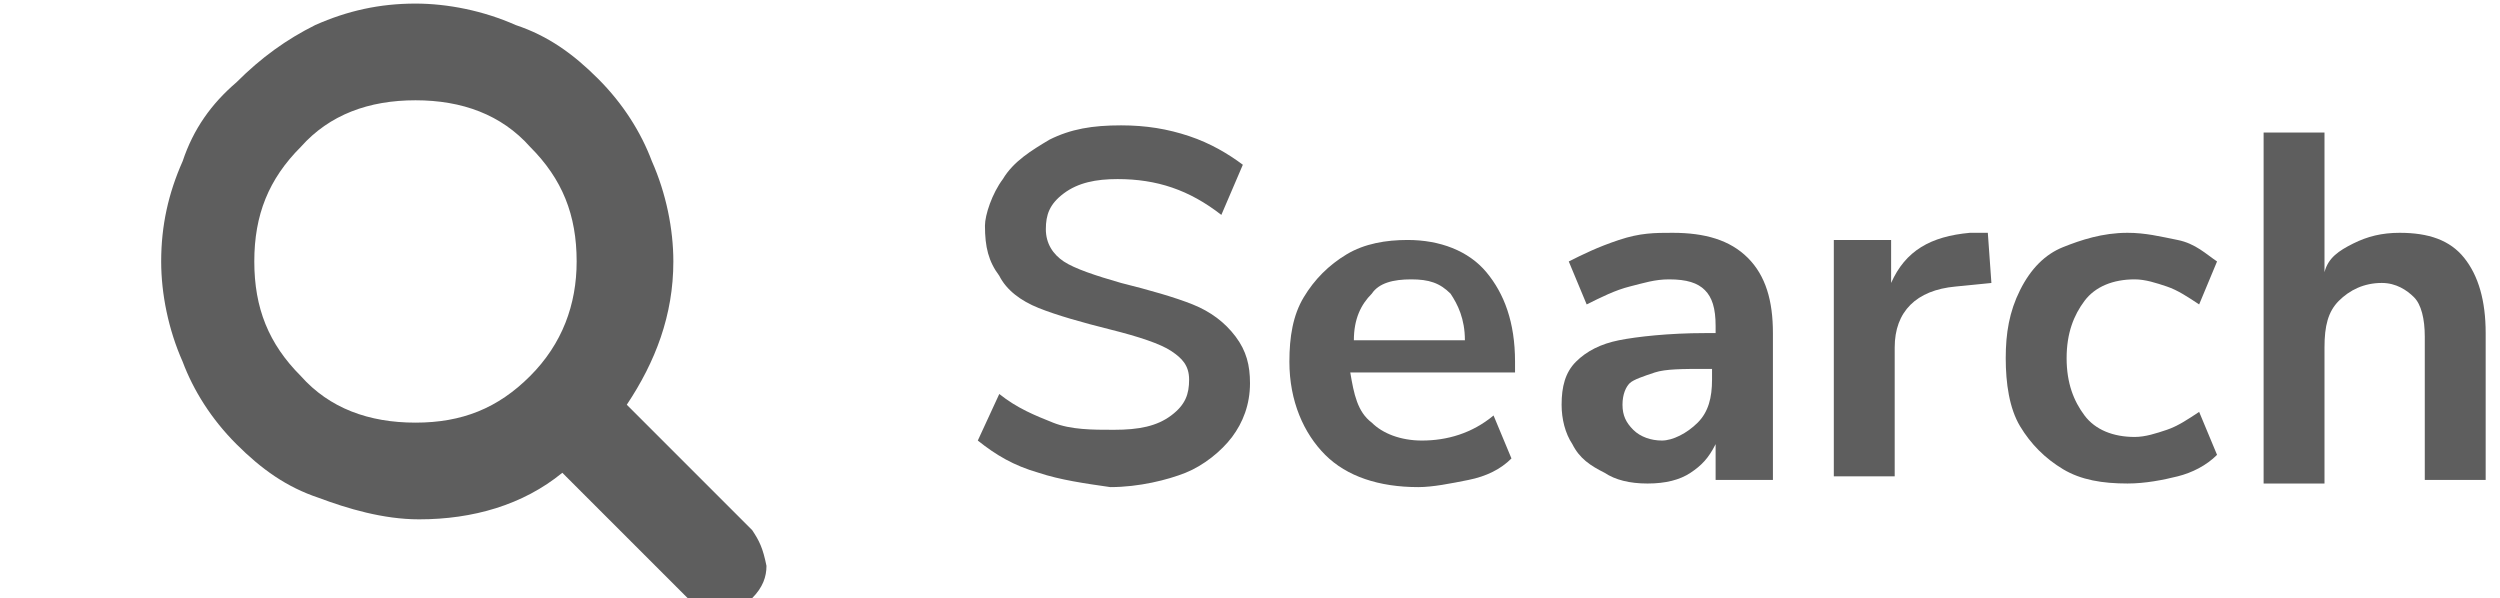 <?xml version="1.0" encoding="utf-8"?>
<!-- Generator: Adobe Illustrator 24.3.0, SVG Export Plug-In . SVG Version: 6.00 Build 0)  -->
<svg version="1.1" id="Capa_1" xmlns="http://www.w3.org/2000/svg" xmlns:xlink="http://www.w3.org/1999/xlink" x="0px" y="0px"
	 viewBox="0 0 69.8 16.7" style="enable-background:new 0 0 69.8 16.7;" xml:space="preserve">
<style type="text/css">
	.st0{fill:#5E5E5E;}
</style>
<g>
	<path class="st0" d="M21,14.8l-3.5-3.5c0.8-1.2,1.3-2.5,1.3-4c0-0.9-0.2-1.9-0.6-2.8c-0.3-0.8-0.8-1.6-1.5-2.3S15.3,1,14.4,0.7
		c-0.9-0.4-1.9-0.6-2.8-0.6c-1,0-1.9,0.2-2.8,0.6C8,1.1,7.3,1.6,6.6,2.3C5.9,2.9,5.4,3.6,5.1,4.5C4.7,5.4,4.5,6.3,4.5,7.3
		c0,0.9,0.2,1.9,0.6,2.8c0.3,0.8,0.8,1.6,1.5,2.3s1.4,1.2,2.3,1.5c0.8,0.3,1.8,0.6,2.8,0.6c1.5,0,2.9-0.4,4-1.3l3.5,3.5
		c0.3,0.3,0.5,0.4,0.9,0.4c0.3,0,0.7-0.2,0.9-0.4c0.3-0.3,0.4-0.6,0.4-0.9C21.3,15.3,21.2,15.1,21,14.8z M14.8,10.5
		c-0.9,0.9-1.9,1.3-3.2,1.3s-2.4-0.4-3.2-1.3C7.5,9.6,7.1,8.6,7.1,7.3S7.5,5,8.4,4.1c0.8-0.9,1.9-1.3,3.2-1.3s2.4,0.4,3.2,1.3
		C15.7,5,16.1,6,16.1,7.3C16.1,8.5,15.7,9.6,14.8,10.5z"/>
</g>
<g>
	<path class="st0" d="M29,13.2c-0.7-0.2-1.2-0.5-1.7-0.9l0.6-1.3c0.5,0.4,1,0.6,1.5,0.8s1.1,0.2,1.7,0.2c0.7,0,1.2-0.1,1.6-0.4
		s0.5-0.6,0.5-1S33,10,32.7,9.8S31.8,9.4,31,9.2c-0.8-0.2-1.5-0.4-2-0.6s-0.9-0.5-1.1-0.9c-0.3-0.4-0.4-0.8-0.4-1.4
		C27.5,6,27.7,5.4,28,5c0.3-0.5,0.8-0.8,1.3-1.1c0.6-0.3,1.2-0.4,2-0.4c0.7,0,1.3,0.1,1.9,0.3c0.6,0.2,1.1,0.5,1.5,0.8L34.1,6
		c-0.9-0.7-1.8-1-2.9-1c-0.6,0-1.1,0.1-1.5,0.4s-0.5,0.6-0.5,1s0.2,0.7,0.5,0.9c0.3,0.2,0.9,0.4,1.6,0.6c0.8,0.2,1.5,0.4,2,0.6
		s0.9,0.5,1.2,0.9s0.4,0.8,0.4,1.3c0,0.6-0.2,1.1-0.5,1.5s-0.8,0.8-1.3,1s-1.3,0.4-2.1,0.4C30.3,13.5,29.6,13.4,29,13.2z"/>
	<path class="st0" d="M42.3,10.4h-4.6c0.1,0.6,0.2,1.1,0.6,1.4c0.3,0.3,0.8,0.5,1.4,0.5c0.7,0,1.4-0.2,2-0.7l0.5,1.2
		c-0.3,0.3-0.7,0.5-1.2,0.6s-1,0.2-1.4,0.2c-1.1,0-2-0.3-2.6-0.9c-0.6-0.6-1-1.5-1-2.6c0-0.7,0.1-1.3,0.4-1.8
		c0.3-0.5,0.7-0.9,1.2-1.2c0.5-0.3,1.1-0.4,1.7-0.4c0.9,0,1.7,0.3,2.2,0.9s0.8,1.4,0.8,2.5C42.3,10.1,42.3,10.4,42.3,10.4z
		 M38.3,8.2c-0.3,0.3-0.5,0.7-0.5,1.3h3.1c0-0.6-0.2-1-0.4-1.3c-0.3-0.3-0.6-0.4-1.1-0.4S38.5,7.9,38.3,8.2z"/>
	<path class="st0" d="M48.8,7.2c0.5,0.5,0.7,1.2,0.7,2.1v4.1h-1.6v-1c-0.2,0.4-0.4,0.6-0.7,0.8s-0.7,0.3-1.2,0.3s-0.9-0.1-1.2-0.3
		c-0.4-0.2-0.7-0.4-0.9-0.8c-0.2-0.3-0.3-0.7-0.3-1.1c0-0.5,0.1-0.9,0.4-1.2s0.7-0.5,1.2-0.6s1.4-0.2,2.4-0.2h0.3V9.1
		c0-0.5-0.1-0.8-0.3-1s-0.5-0.3-1-0.3c-0.4,0-0.7,0.1-1.1,0.2c-0.4,0.1-0.8,0.3-1.2,0.5l-0.5-1.2c0.4-0.2,0.8-0.4,1.4-0.6
		s1-0.2,1.5-0.2C47.6,6.5,48.3,6.7,48.8,7.2z M47.4,11.8c0.3-0.3,0.4-0.7,0.4-1.2v-0.3h-0.2c-0.6,0-1.1,0-1.4,0.1
		c-0.3,0.1-0.6,0.2-0.7,0.3c-0.1,0.1-0.2,0.3-0.2,0.6s0.1,0.5,0.3,0.7s0.5,0.3,0.8,0.3C46.7,12.3,47.1,12.1,47.4,11.8z"/>
	<path class="st0" d="M55.6,7.9l-1,0.1c-1.1,0.1-1.7,0.7-1.7,1.7v3.6h-1.7V6.7h1.6v1.2C53.2,7,53.9,6.6,55,6.5h0.5L55.6,7.9z"/>
	<path class="st0" d="M57.6,13.1c-0.5-0.3-0.9-0.7-1.2-1.2C56.1,11.4,56,10.7,56,10s0.1-1.3,0.4-1.9s0.7-1,1.2-1.2s1.1-0.4,1.8-0.4
		c0.5,0,0.9,0.1,1.4,0.2s0.8,0.4,1.1,0.6l-0.5,1.2c-0.3-0.2-0.6-0.4-0.9-0.5c-0.3-0.1-0.6-0.2-0.9-0.2c-0.6,0-1.1,0.2-1.4,0.6
		s-0.5,0.9-0.5,1.6c0,0.7,0.2,1.2,0.5,1.6c0.3,0.4,0.8,0.6,1.4,0.6c0.3,0,0.6-0.1,0.9-0.2s0.6-0.3,0.9-0.5l0.5,1.2
		c-0.3,0.3-0.7,0.5-1.1,0.6s-0.9,0.2-1.4,0.2C58.7,13.5,58.1,13.4,57.6,13.1z"/>
	<path class="st0" d="M68.8,7.2c0.4,0.5,0.6,1.2,0.6,2.1v4.1h-1.7v-4c0-0.5-0.1-0.9-0.3-1.1c-0.2-0.2-0.5-0.4-0.9-0.4
		c-0.5,0-0.9,0.2-1.2,0.5c-0.3,0.3-0.4,0.7-0.4,1.3v3.8h-1.7V3.7h1.7v3.9C65,7.2,65.3,7,65.7,6.8c0.4-0.2,0.8-0.3,1.3-0.3
		C67.8,6.5,68.4,6.7,68.8,7.2z"/>
</g>
</svg>
